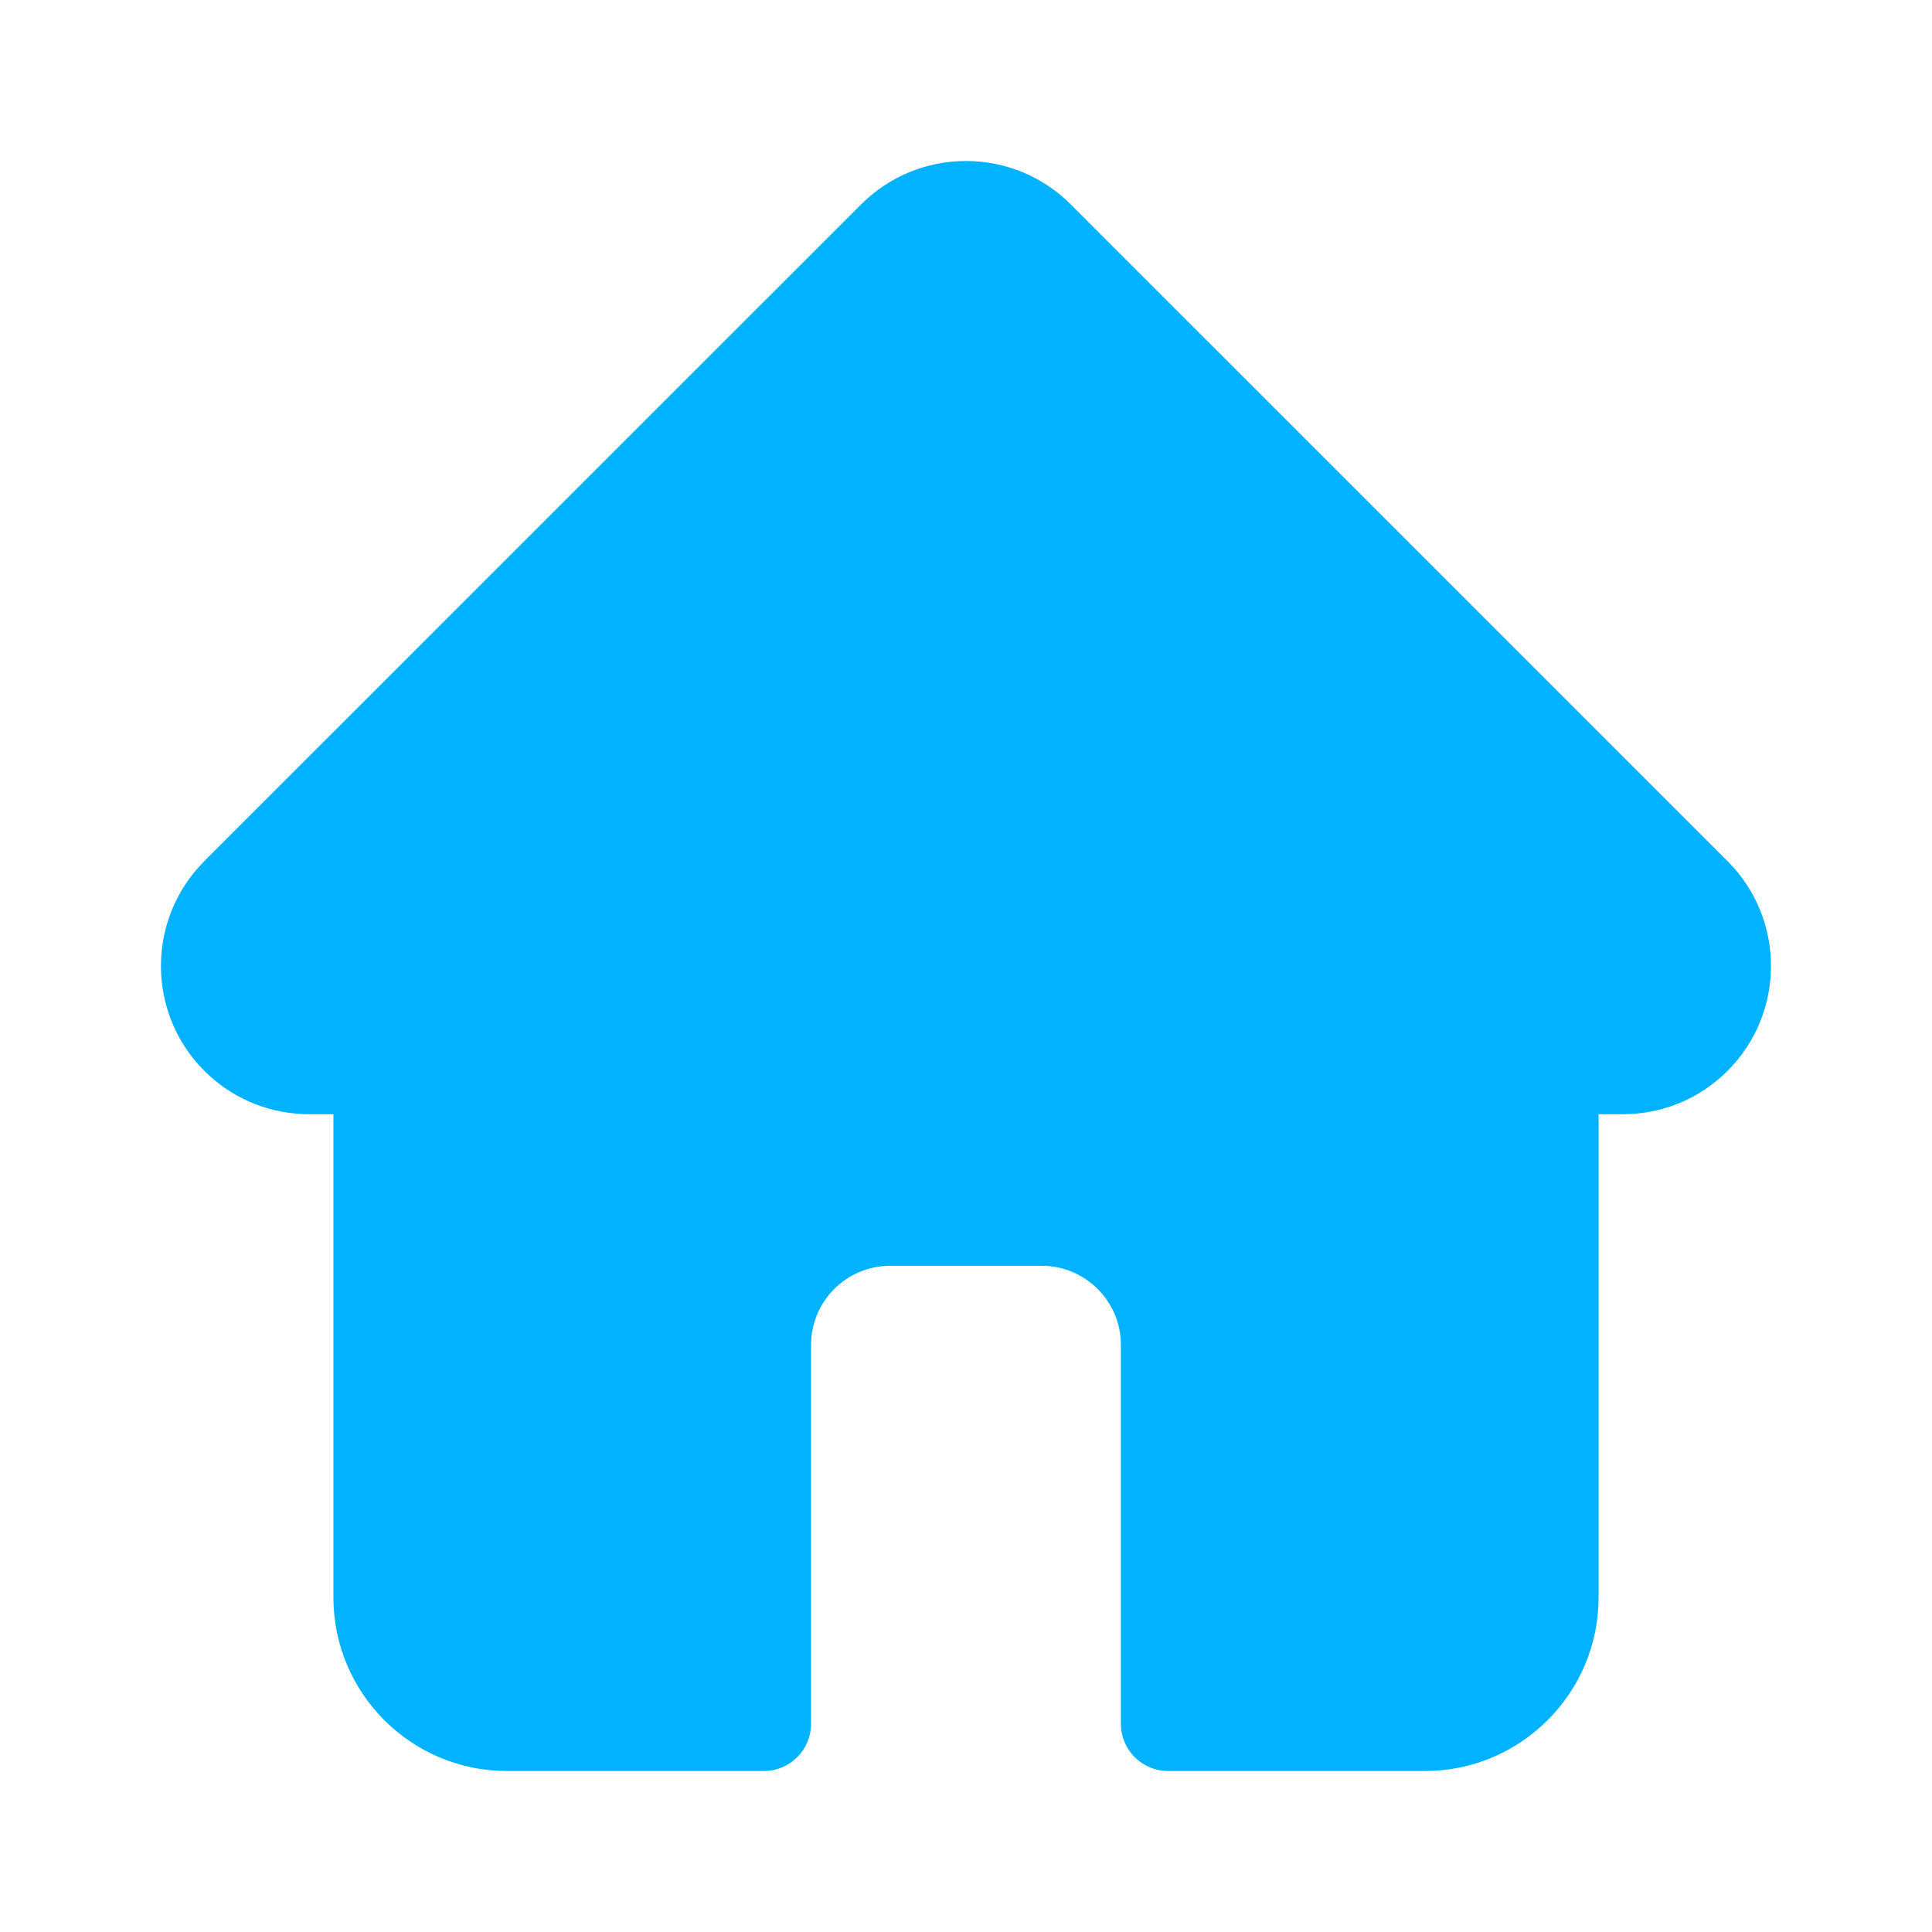 <svg width="24" height="24" viewBox="0 0 24 24" fill="none" xmlns="http://www.w3.org/2000/svg">
<path d="M21.462 10.699C21.462 10.699 21.461 10.698 21.461 10.698L13.302 2.54C12.954 2.192 12.491 2 12 2C11.508 2 11.045 2.192 10.697 2.539L2.542 10.693C2.54 10.696 2.537 10.699 2.534 10.702C1.82 11.42 1.821 12.585 2.538 13.302C2.865 13.629 3.297 13.819 3.76 13.839C3.778 13.841 3.797 13.841 3.816 13.841H4.142V19.845C4.142 21.033 5.108 22 6.297 22H9.489C9.812 22 10.075 21.738 10.075 21.414V16.707C10.075 16.165 10.516 15.724 11.058 15.724H12.941C13.483 15.724 13.924 16.165 13.924 16.707V21.414C13.924 21.738 14.187 22 14.51 22H17.702C18.891 22 19.858 21.033 19.858 19.845V13.841H20.159C20.651 13.841 21.113 13.65 21.461 13.302C22.179 12.584 22.179 11.417 21.462 10.699V10.699Z" fill="#00B2FF"/>
</svg>
